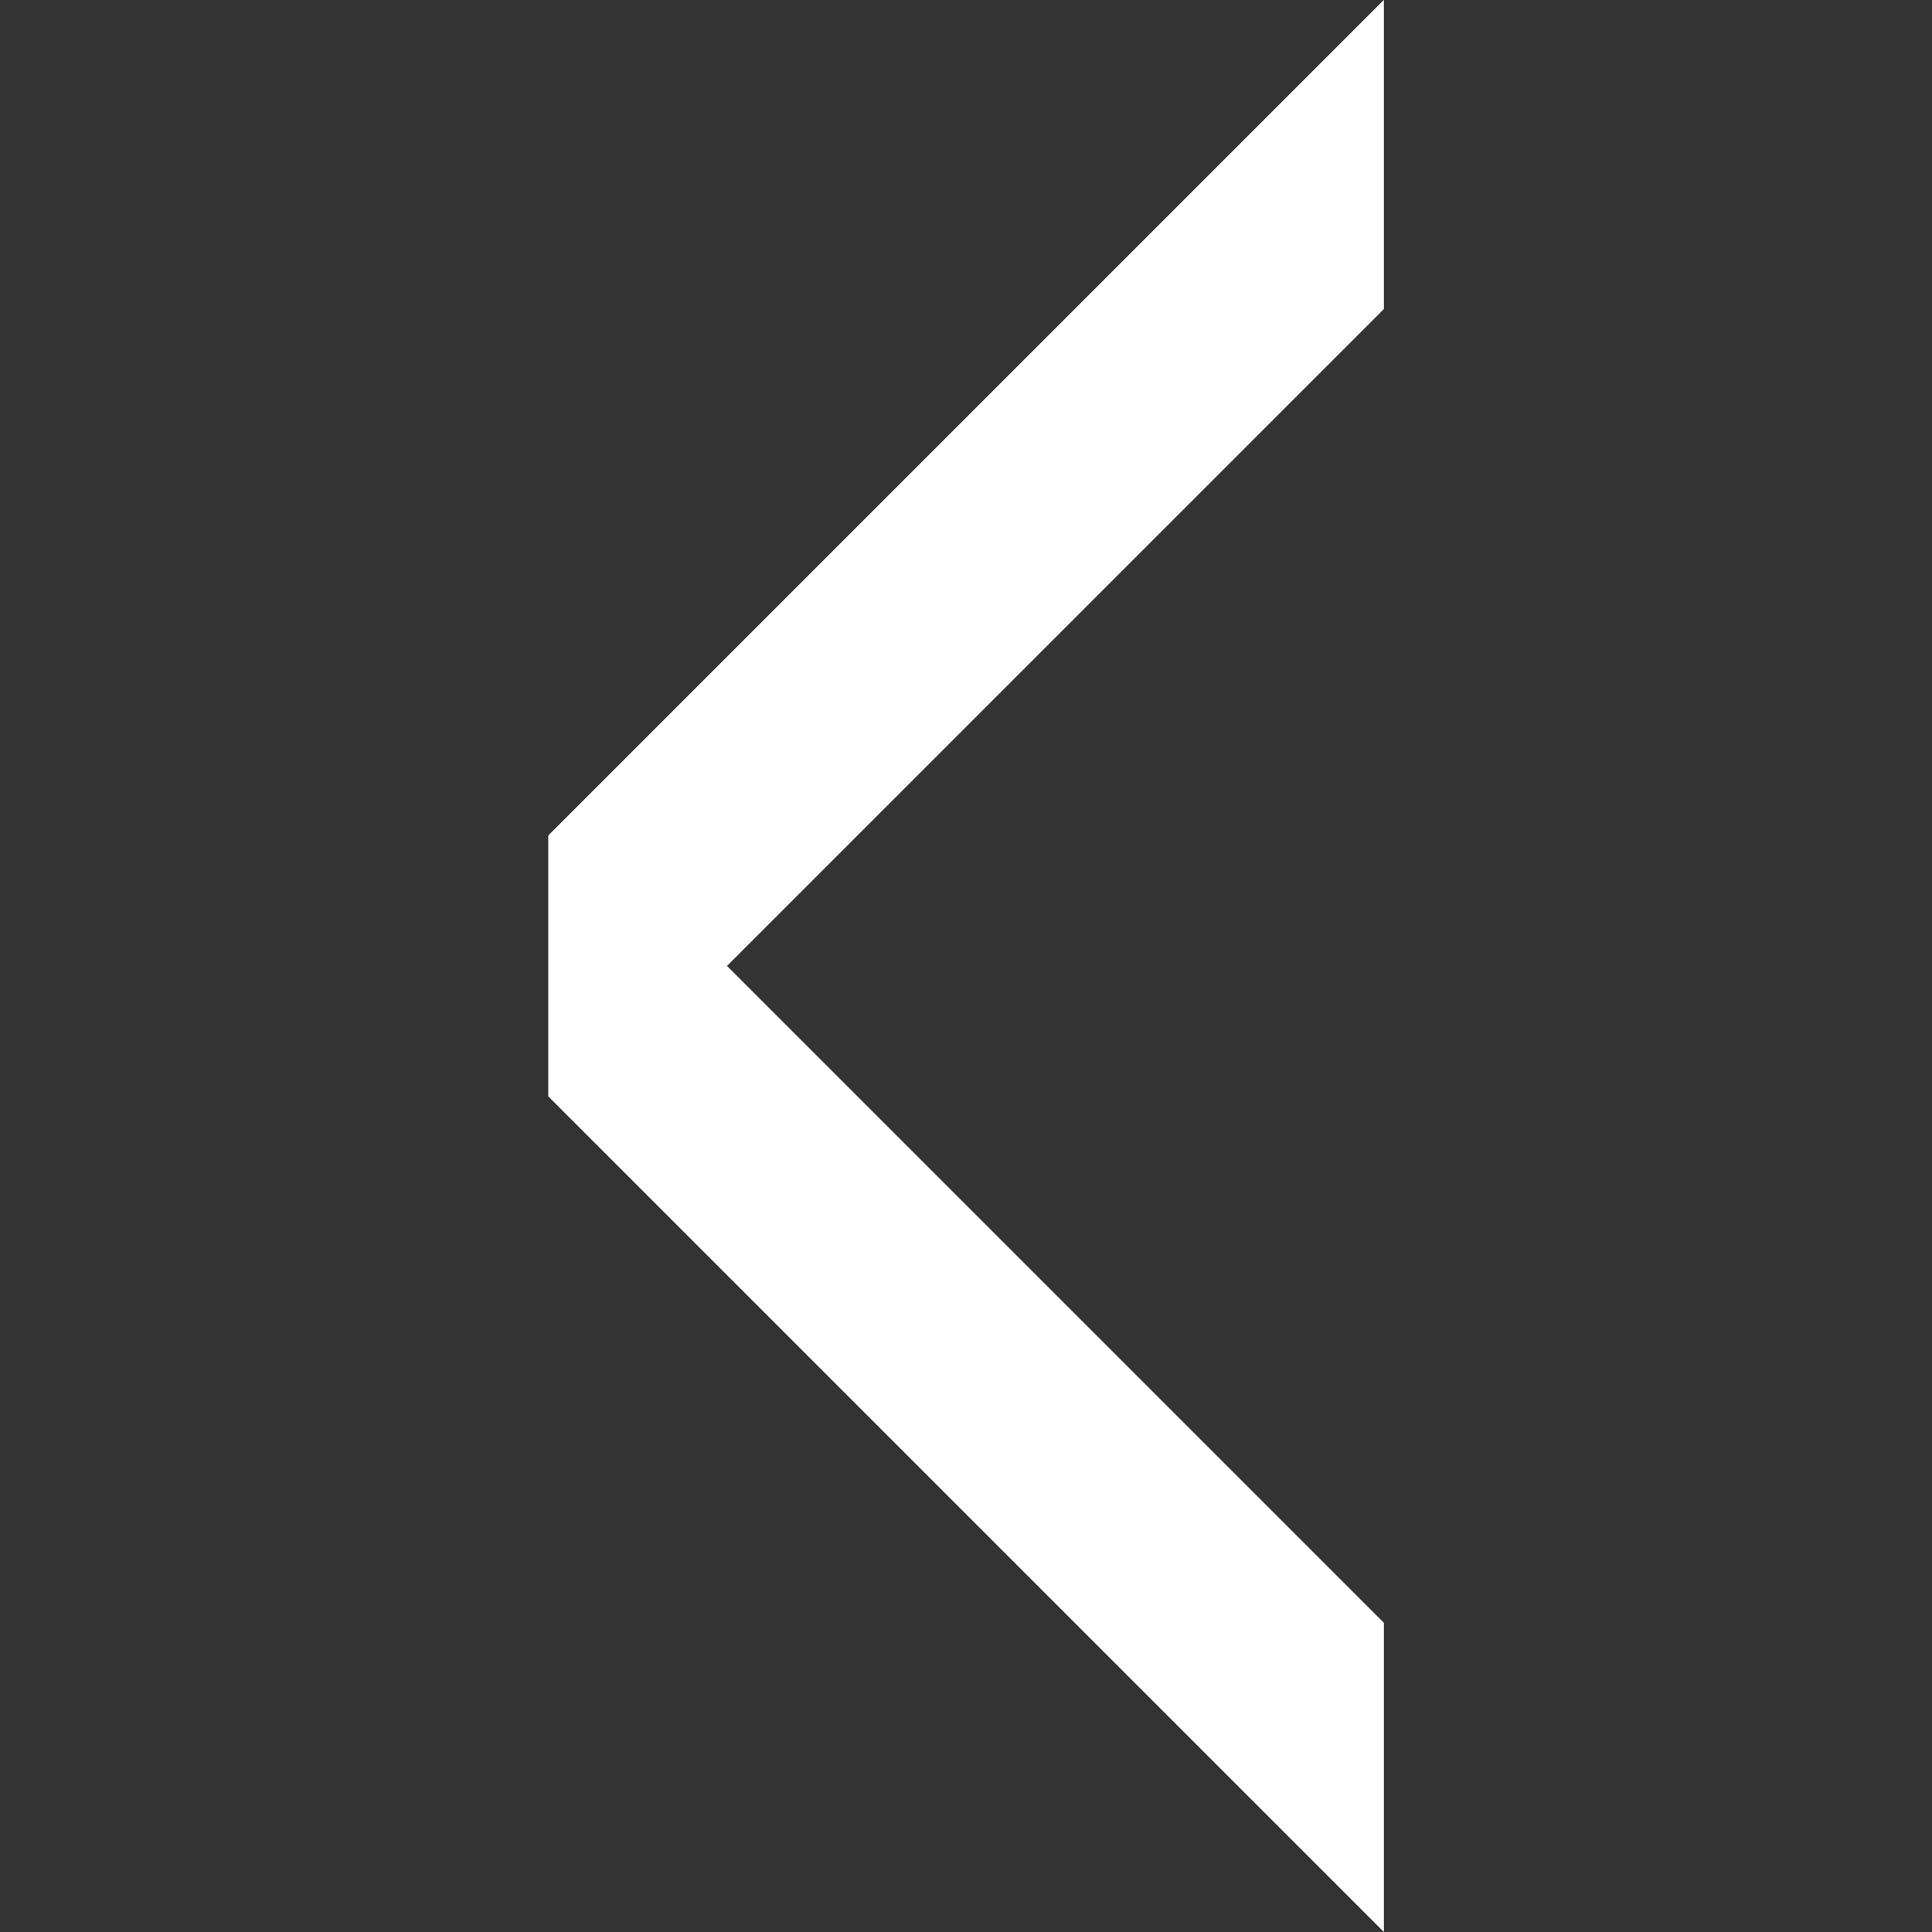 <?xml version="1.0" encoding="UTF-8" standalone="no"?>
<!-- Created with Inkscape (http://www.inkscape.org/) -->

<svg
   xmlns:dc="http://purl.org/dc/elements/1.1/"
   xmlns:cc="http://creativecommons.org/ns#"
   xmlns:rdf="http://www.w3.org/1999/02/22-rdf-syntax-ns#"
   xmlns:svg="http://www.w3.org/2000/svg"
   xmlns="http://www.w3.org/2000/svg"
   xmlns:sodipodi="http://sodipodi.sourceforge.net/DTD/sodipodi-0.dtd"
   xmlns:inkscape="http://www.inkscape.org/namespaces/inkscape"
   width="50"
   height="50"
   viewBox="-0.7 0 13.229 13.229"
   version="1.1"
   id="svg4488"
   inkscape:version="0.92.2 (5c3e80d, 2017-08-06)"
   sodipodi:docname="arrow-back.svg">
  <rect x="-0.7" y="0" width="13.229" height="13.229" fill="#333333" stroke="none"/>
  <defs
     id="defs4482" />
  <sodipodi:namedview
     id="base"
     pagecolor="#ffffff"
     bordercolor="#666666"
     borderopacity="1.0"
     inkscape:pageopacity="0.0"
     inkscape:pageshadow="2"
     inkscape:zoom="5.6568542"
     inkscape:cx="-15.003136"
     inkscape:cy="10.454439"
     inkscape:document-units="px"
     inkscape:current-layer="layer1"
     showgrid="false"
     viewbox-x="-0.7"
     inkscape:pagecheckerboard="true"
     inkscape:showpageshadow="false"
     units="px"
     inkscape:window-width="1329"
     inkscape:window-height="975"
     inkscape:window-x="0"
     inkscape:window-y="30"
     inkscape:window-maximized="0"
     showguides="true"
     inkscape:guide-bbox="true"
     fit-margin-top="0"
     fit-margin-left="0"
     fit-margin-right="0"
     fit-margin-bottom="0" />
  <g
     inkscape:label="Calque 1"
     inkscape:groupmode="layer"
     id="layer1"
     transform="translate(-2.455,-283.771)">
    <path
       style="opacity:1;fill:#ffffff;fill-opacity:1;fill-rule:nonzero;stroke:none;stroke-width:0.659;stroke-linejoin:miter;stroke-miterlimit:4;stroke-dasharray:none;stroke-opacity:1"
       d="m 11.231,297 v -2.117 l -4.498,-4.498 4.498,-4.498 v -2.117 l -5.722,5.722 v 1.786 z"
       id="rect4485"
       inkscape:connector-curvature="0" />
  </g>
</svg>
